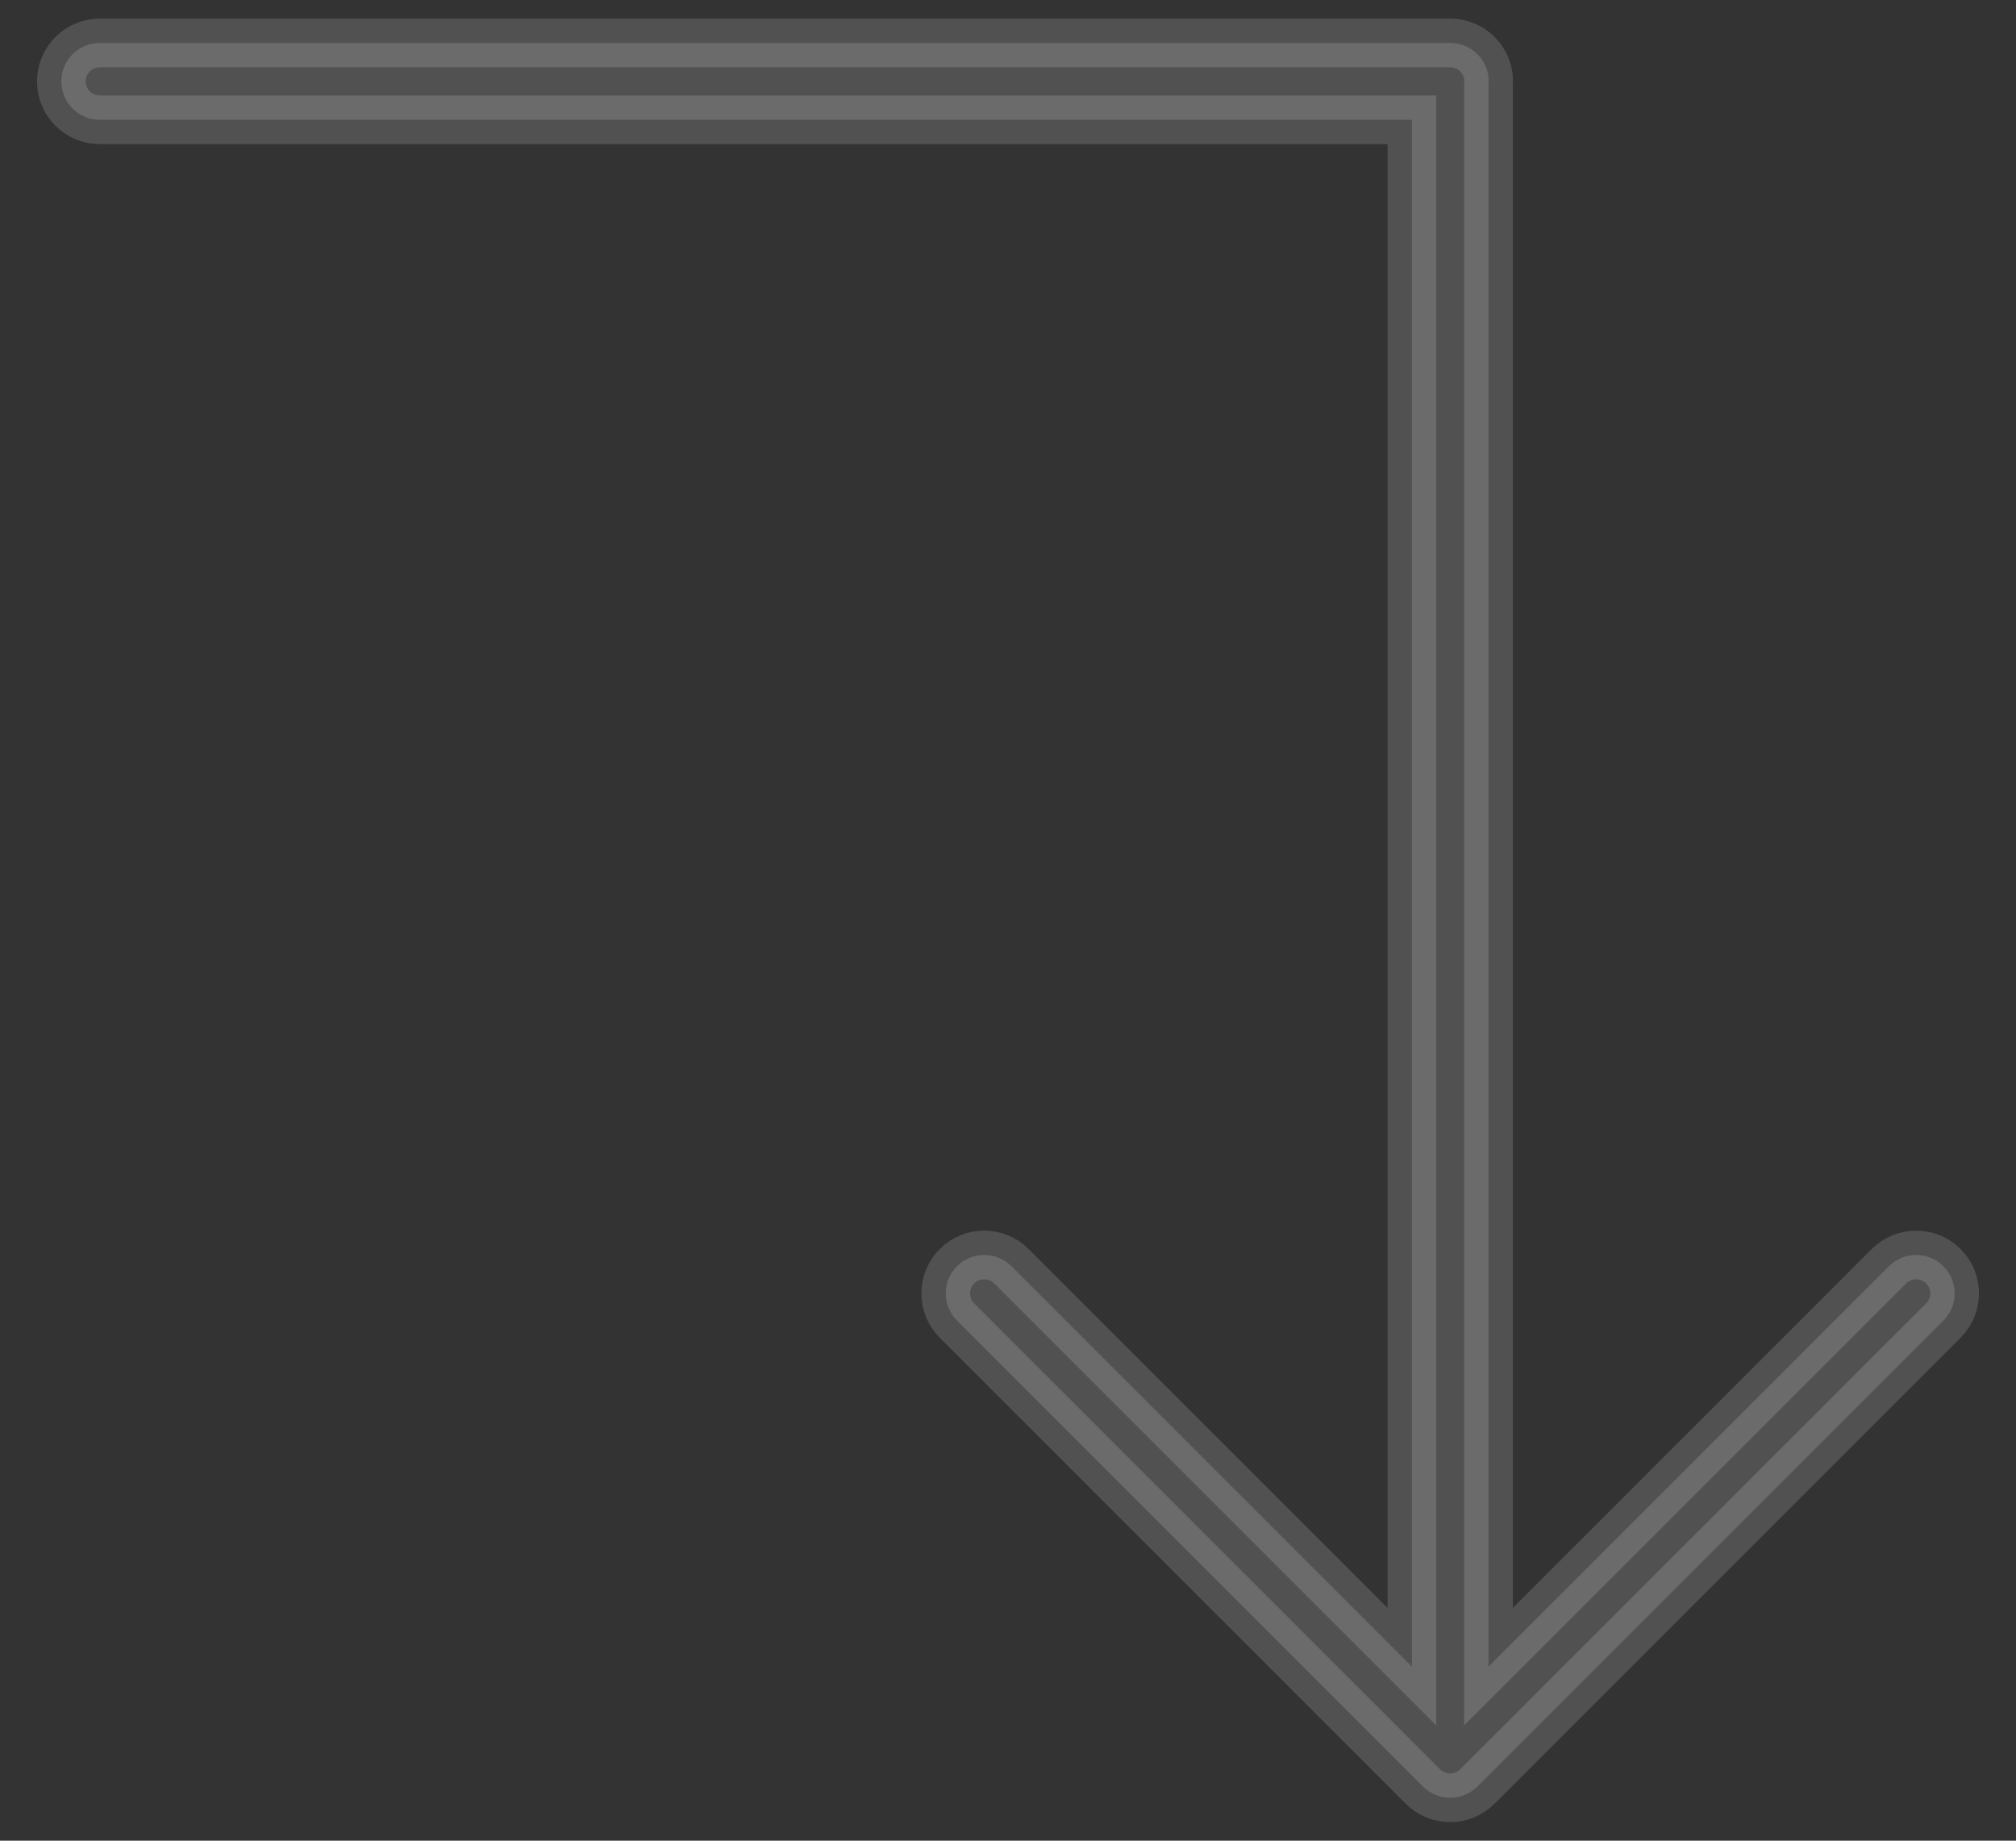 <svg width="23" height="21" viewBox="0 0 23 21" fill="none" xmlns="http://www.w3.org/2000/svg">
<rect x="0" y="0" width="23" height="21" fill="#333333" stroke="none"/>
<path d="M22.171 15.066C22.343 14.895 22.343 14.617 22.171 14.446C22 14.275 21.722 14.275 21.551 14.446L16.982 19.015L16.982 0.967C16.983 0.954 16.984 0.941 16.984 0.928C16.984 0.686 16.787 0.49 16.545 0.49L1.139 0.49C0.896 0.49 0.7 0.686 0.7 0.928C0.7 1.171 0.896 1.367 1.139 1.367L16.108 1.367L16.108 19.015L11.539 14.446C11.367 14.275 11.089 14.275 10.918 14.446C10.747 14.617 10.747 14.895 10.918 15.066L16.234 20.382C16.405 20.553 16.683 20.553 16.855 20.382L22.171 15.066L22.171 15.066Z" fill="white" fill-opacity="0.15" stroke="white" stroke-opacity="0.15" stroke-width="0.555"/>
</svg>
